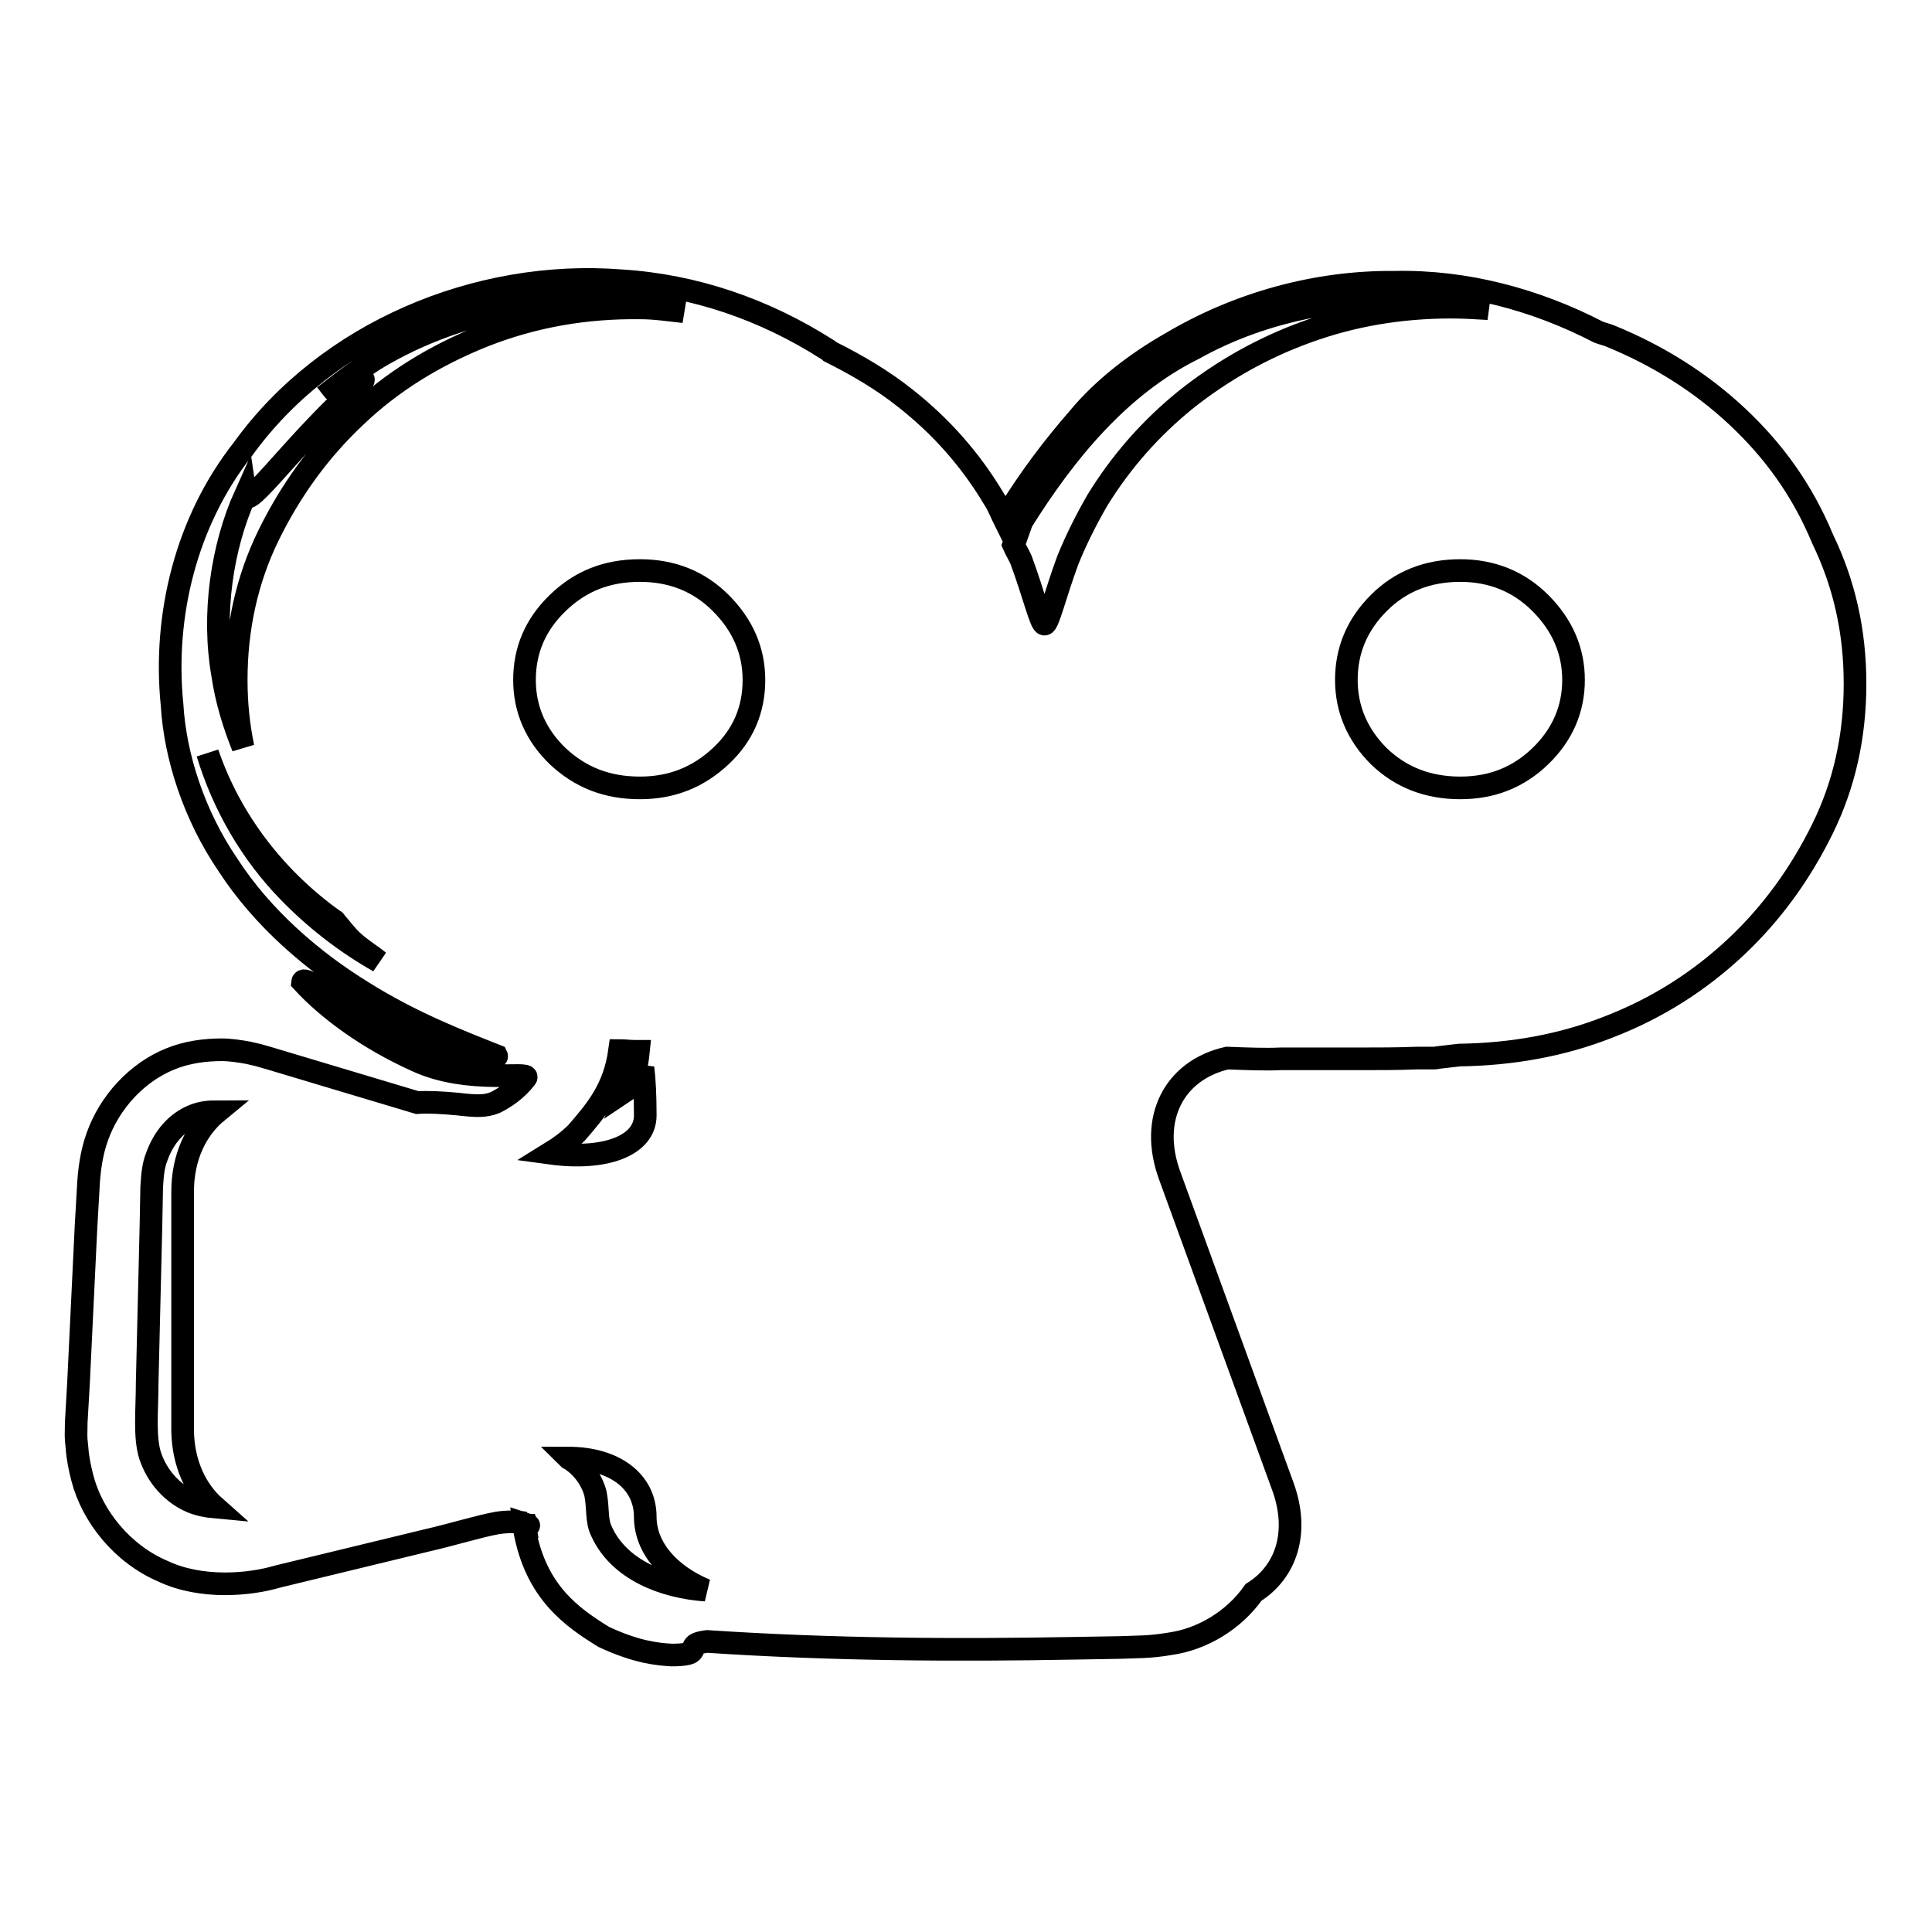 <?xml version="1.0" encoding="utf-8"?>
<!-- Svg Vector Icons : http://www.onlinewebfonts.com/icon -->
<!DOCTYPE svg PUBLIC "-//W3C//DTD SVG 1.1//EN" "http://www.w3.org/Graphics/SVG/1.1/DTD/svg11.dtd">
<svg version="1.1" xmlns="http://www.w3.org/2000/svg" xmlns:xlink="http://www.w3.org/1999/xlink" x="0px" y="0px" viewBox="0 0 256 256" enable-background="new 0 0 256 256" xml:space="preserve">
<g><g><g><g><path stroke-width="3" fill-opacity="0" stroke="#000000"  d="M230.2,55.2c-4.8-4.5-10.5-8.1-16.9-10.7c-0.5-0.2-1-0.3-1.5-0.5c-8.3-4.3-17.6-6.8-27-6.6c-10.4-0.1-20.8,2.8-29.7,8.1c-4.4,2.5-8.9,5.9-12.2,9.9c-3.4,3.9-6.4,7.9-9.2,12.4l-0.1,0.2l-0.1,0.2l-0.3,0.9c-0.5-1-0.9-2.1-1.5-3c-3.1-5.2-7-9.6-11.7-13.3c-3-2.4-6.4-4.4-10-6.2c-0.1-0.1-0.2-0.2-0.4-0.3c-8.3-5.3-17.6-8.5-27.3-9.1c-19.1-1.5-39,6.9-50.1,22.3c-7.5,9.5-10.6,22-9.4,33.9c0.4,6.8,2.9,14.6,7.4,21.2c4.6,7.1,11.3,12.8,17.8,16.8c6.5,4.1,13,6.6,17.8,8.5c0.4,0.8-7.1-0.5-13.4-3.5c-6.5-2.9-12.2-7.3-12.3-6.3c3.2,3.5,8.5,7.5,15.2,10.5c6.8,3.1,15,1.3,14.4,2.2c-1.3,1.7-2.9,2.7-4.1,3.3c-1.3,0.5-2.3,0.5-4.9,0.2c-2.1-0.2-4-0.3-5.4-0.2l-19.7-5.9l-1.4-0.4l-1.3-0.3c-1.1-0.2-2.4-0.4-3.5-0.4c-2.2,0-4.6,0.3-6.8,1.2c-4.5,1.8-8.1,5.8-9.7,10.3c-0.8,2.2-1.1,4.6-1.2,6.7l-0.3,5.2l-0.5,10.4l-0.5,10.4l-0.3,5.2c0,1.7-0.1,1.6,0.1,3.3c0.1,1.5,0.4,2.8,0.7,4c1.3,5.1,5.3,10.1,10.7,12.4c5.1,2.4,11.5,1.8,15.2,0.7l19.8-4.8c3.1-0.7,7-1.9,9.3-2.3c1.2-0.2,2.8-0.2,3.6,0l-0.1-0.6l0-0.5v0l0-0.1v0v0l0,0v0.2c0,0.2,0.1,0.5,0.2,0.7c0.3,0.6,0.6,0.7,0.4,0.6c-0.1-0.1-0.3-0.1-0.6-0.2l0.1,0.8c1.5,8.3,6.3,11.6,10.5,14.2c4.5,2.1,7.3,2.3,9,2.4c1.7,0,2.4-0.2,2.6-0.4c0.6-0.5-0.3-1.1,2.1-1.4c16.5,1.1,32.9,1.2,48.9,0.9l5.9-0.1c2-0.1,3.7,0,6.6-0.5c4.2-0.6,8.4-3.1,11-6.8c4.3-2.7,6.1-7.9,3.9-14l-15-41.2c-2.8-7.6,0.6-14,7.6-15.6c2.6,0.1,5.2,0.2,7.1,0.1c3.6,0,7.1,0,10.7,0c2.4,0,4.8,0,7.3-0.1c0.8,0,1.6,0,2.4,0c0.3,0,0.4-0.1,0.7-0.1c0.9-0.1,1.8-0.2,2.6-0.3c7-0.1,13.6-1.3,19.7-3.7c6.5-2.5,12.1-6.1,16.9-10.6c4.8-4.5,8.6-9.8,11.5-15.7c2.9-5.9,4.3-12.3,4.3-19.2s-1.4-13.2-4.3-19.2C238.8,64.9,235,59.7,230.2,55.2z M28.5,199.7c-1.1-0.1-2.1-0.3-3.1-0.7c-2.6-1.1-4.6-3.4-5.5-6.1c-0.8-2.5-0.4-6.1-0.4-9.6l0.5-20.8l0.1-5.2c0.1-1.6,0.2-2.9,0.7-4.1c0.9-2.5,2.6-4.5,4.9-5.4c1-0.4,2-0.5,3.1-0.5c-2.8,2.3-4.6,6-4.6,10.6v31.8C24.3,193.9,25.9,197.4,28.5,199.7z M38.3,118.2c-5-5.1-8.7-11.5-10.8-18.4c3.1,9.1,9.2,16.8,16.8,22.2c0,0,0.1,0,0.1,0.1c0.8,0.9,1.5,1.9,2.4,2.7c1.1,1,2.3,1.7,3.4,2.6C45.8,124.9,41.8,121.8,38.3,118.2z M64.1,44.5c-6.5,2.6-12.2,6.1-17,10.7c-4.8,4.5-8.6,9.8-11.5,15.7c-2.9,5.9-4.3,12.4-4.3,19.2c0,3.1,0.3,6,0.9,8.9c-1.2-3-2.2-6.2-2.7-9.6c-1.4-8-0.1-16.9,3-23.8c0.3,2.1,6.7-7.3,15.6-15.1c0.6-1.2-3.7,1.5-4,1.1c1.8-1.4,3.7-2.8,5.6-4c11.9-7.2,26.9-9.5,40.9-6.3c-1.9-0.2-3.8-0.5-5.7-0.5C77.6,40.7,70.7,41.9,64.1,44.5z M72.9,152.8c1.3-0.8,2.5-1.7,3.5-2.7c2.6-3,5-5.8,5.7-10.9c0.6,0,1.3,0.1,1.9,0.1h0.6c-0.2,2-0.6,3.5-1.2,4.9c0.3-0.2,1.1-0.8,1.8-2.7c0.2,1.6,0.3,3.8,0.3,6.3C85.5,151.8,80.2,153.8,72.9,152.8z M79.7,202.9c-0.7-1.4-0.4-3-0.8-5c-0.5-1.9-1.8-3.6-3.4-4.6c0,0-0.1,0-0.2-0.1c6,0,10.2,3,10.2,7.8c0,4.1,3.2,7.7,8,9.7C87.9,210.3,82,208,79.7,202.9z M95.5,100.2c-3,2.8-6.5,4.2-10.7,4.2c-4.4,0-7.9-1.4-10.9-4.2c-2.9-2.8-4.4-6.2-4.4-10.1s1.4-7.3,4.4-10.2s6.5-4.3,10.9-4.3c4.2,0,7.8,1.4,10.7,4.3c2.9,2.9,4.4,6.3,4.4,10.2S98.5,97.4,95.5,100.2z M157.2,52.9c-4.7,3.8-8.6,8.2-11.8,13.4c-1.5,2.6-2.8,5.2-3.9,7.9c-1.7,4.6-2.6,8.5-3.1,8.5c-0.5,0-1.4-3.9-3.1-8.5c-0.3-0.7-0.7-1.3-1-2l1.1-3.1v0l0,0c5.7-9.1,12.9-18,22.8-22.9c9.5-5.3,20.8-7.3,31.6-6.4c2.5,0.2,5,0.6,7.4,1.1c-1.6-0.1-3.3-0.2-4.9-0.2c-6.8,0-13.2,1.1-19.2,3.3C167.3,46.1,162,49.1,157.2,52.9z M204.1,100.2c-2.9,2.8-6.4,4.2-10.6,4.2c-4.3,0-7.9-1.4-10.8-4.2c-2.8-2.8-4.3-6.2-4.3-10.1s1.4-7.3,4.3-10.2c2.9-2.9,6.5-4.3,10.8-4.3c4.1,0,7.7,1.4,10.6,4.3c2.9,2.9,4.4,6.3,4.4,10.2S207,97.4,204.1,100.2z"/></g></g><g></g><g></g><g></g><g></g><g></g><g></g><g></g><g></g><g></g><g></g><g></g><g></g><g></g><g></g><g></g></g></g>
</svg>